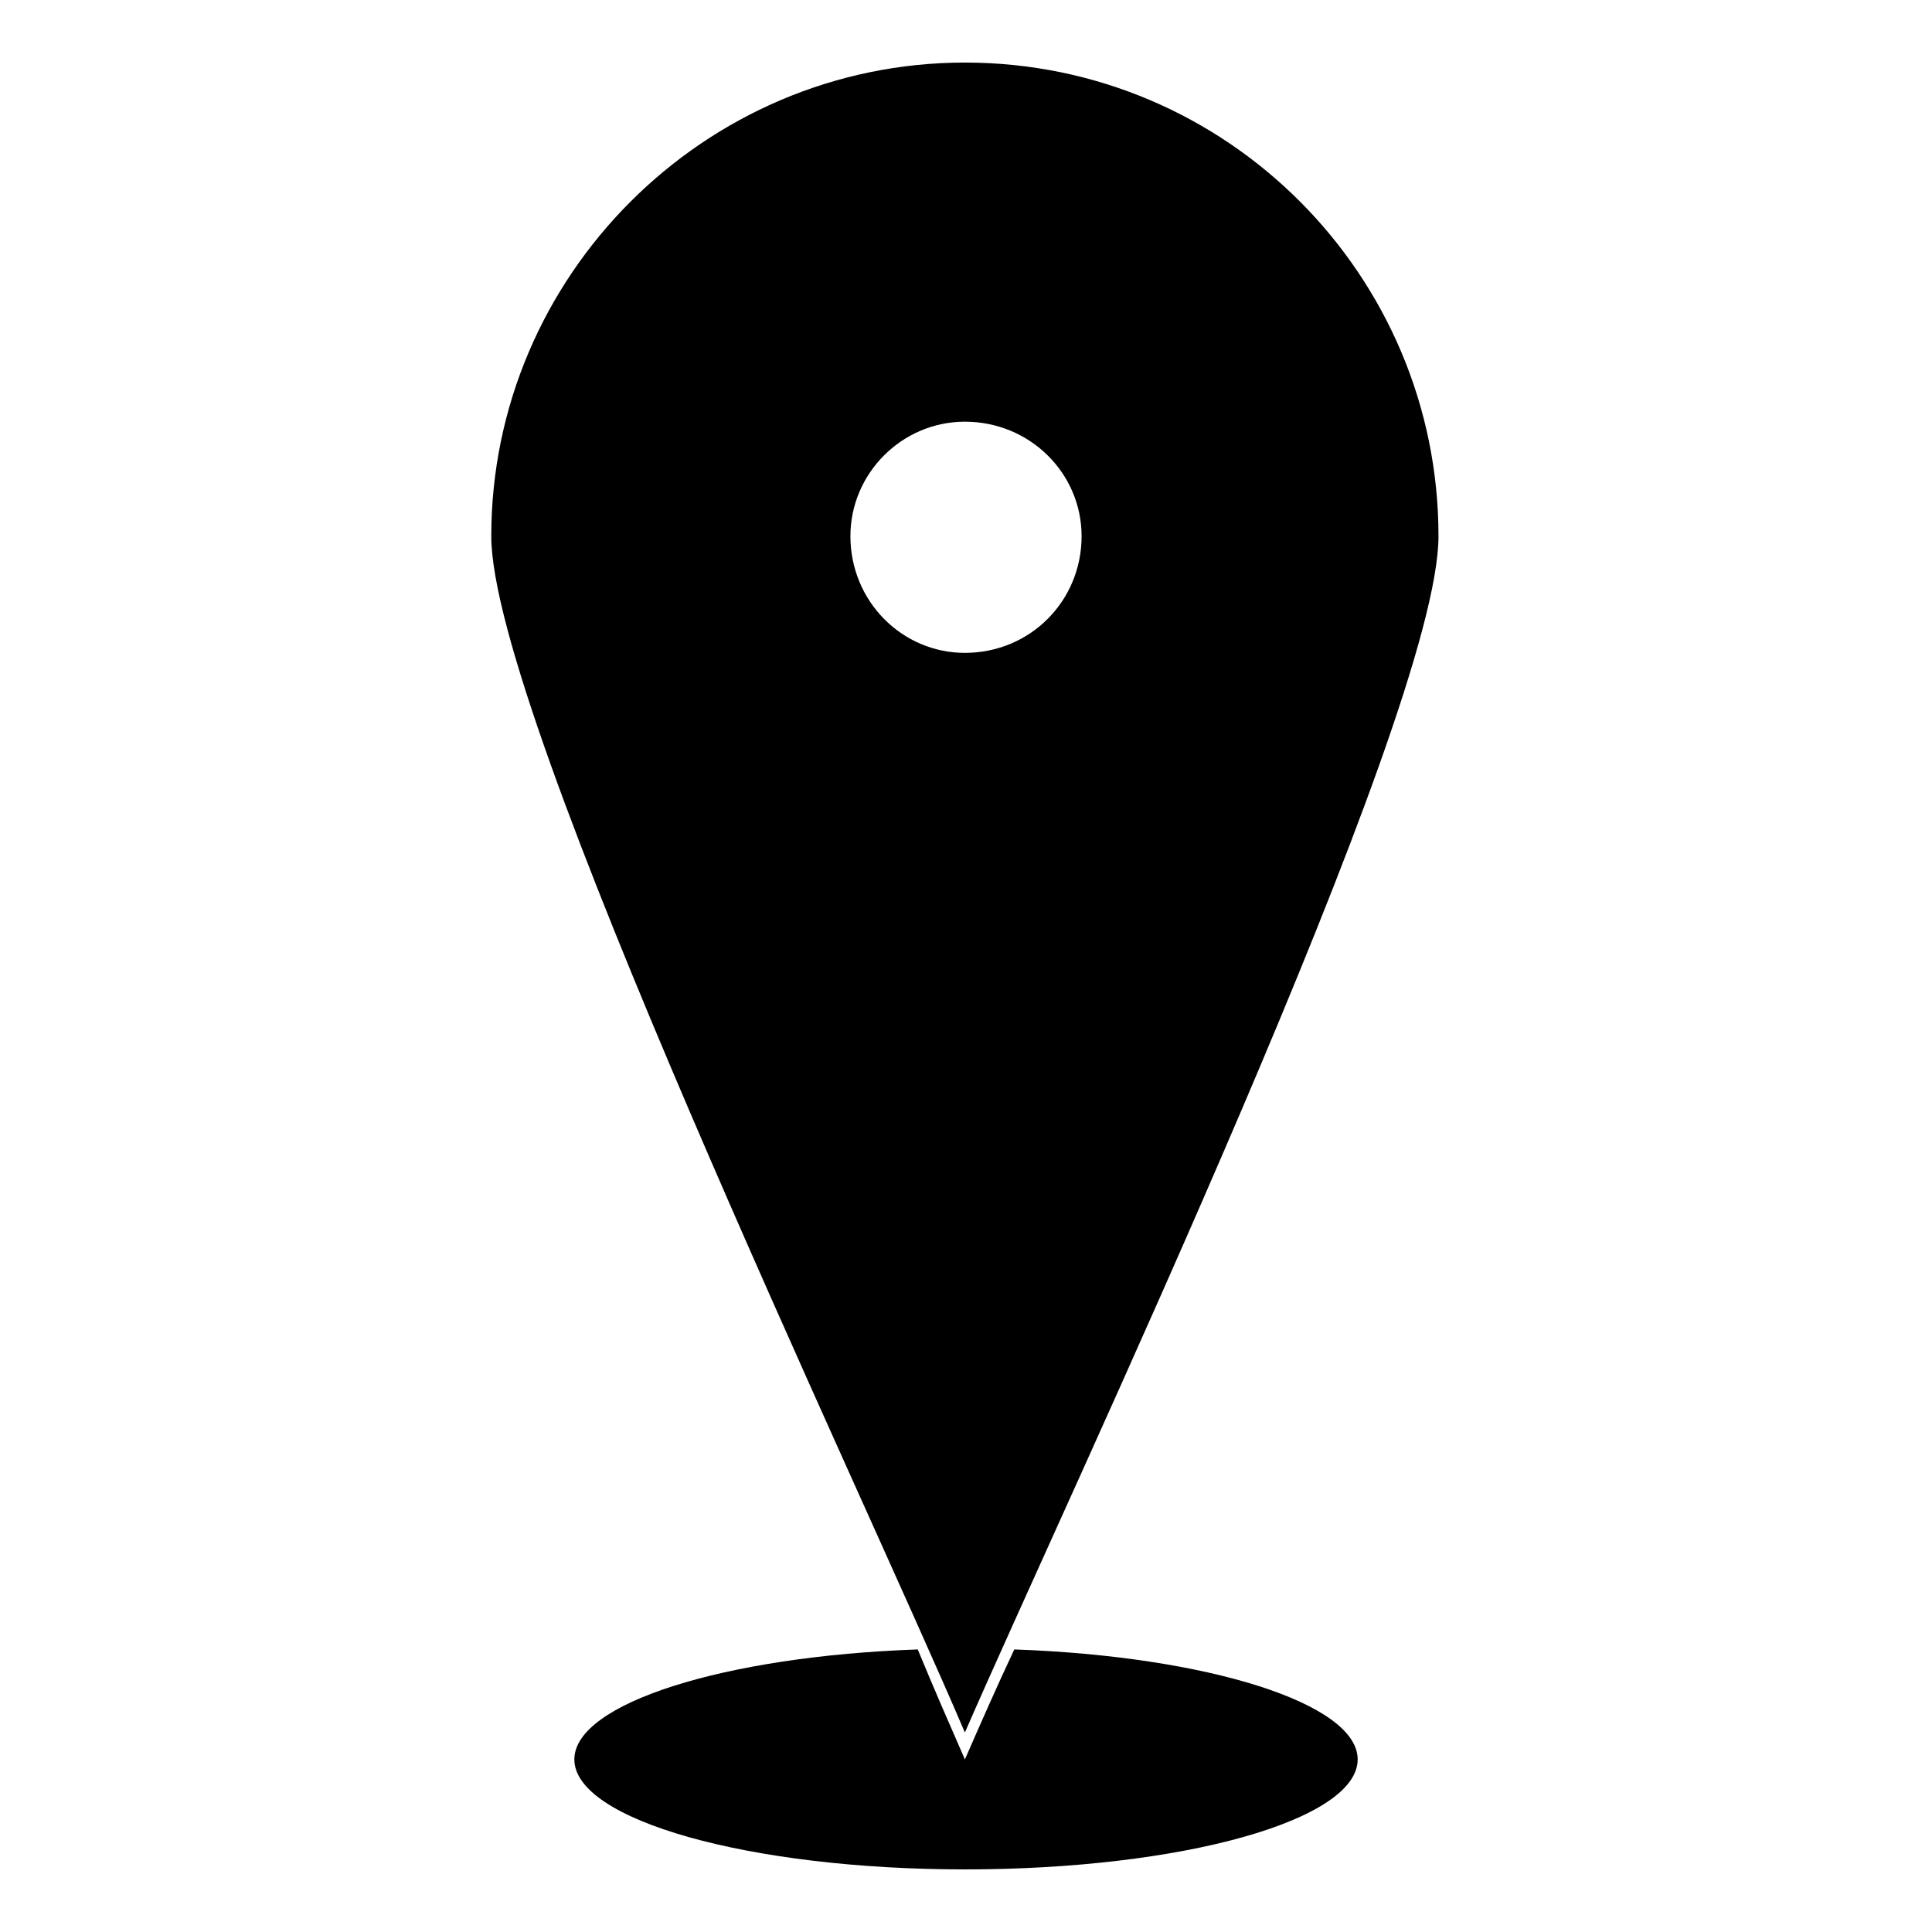 <?xml version="1.0" encoding="UTF-8"?>
<!-- The Best Svg Icon site in the world: iconSvg.co, Visit us! https://iconsvg.co -->
<svg fill="#000000" width="800px" height="800px" version="1.1" viewBox="144 144 512 512" xmlns="http://www.w3.org/2000/svg">
 <path d="m412.79 581.12c51.152 1.785 91.008 14.277 91.008 29.145 0 16.059-46.395 29.145-104.09 29.145-57.102 0-103.5-13.086-103.5-29.145 0-14.871 39.852-27.363 91.008-29.145 4.164 10.113 8.328 19.629 12.492 29.145 4.164-9.516 8.328-19.035 13.086-29.145zm-13.086-420.54c69.594 0 125.51 56.508 125.51 125.51 0 47.586-97.551 252.8-125.51 317.04-27.363-64.238-125.51-269.45-125.51-317.04 0-69 56.508-125.51 125.51-125.51zm0 95.172c17.25 0 30.93 13.68 30.93 30.336 0 17.25-13.68 30.93-30.93 30.93-16.656 0-30.336-13.68-30.336-30.93 0-16.656 13.68-30.336 30.336-30.336z" fill-rule="evenodd"/>
</svg>